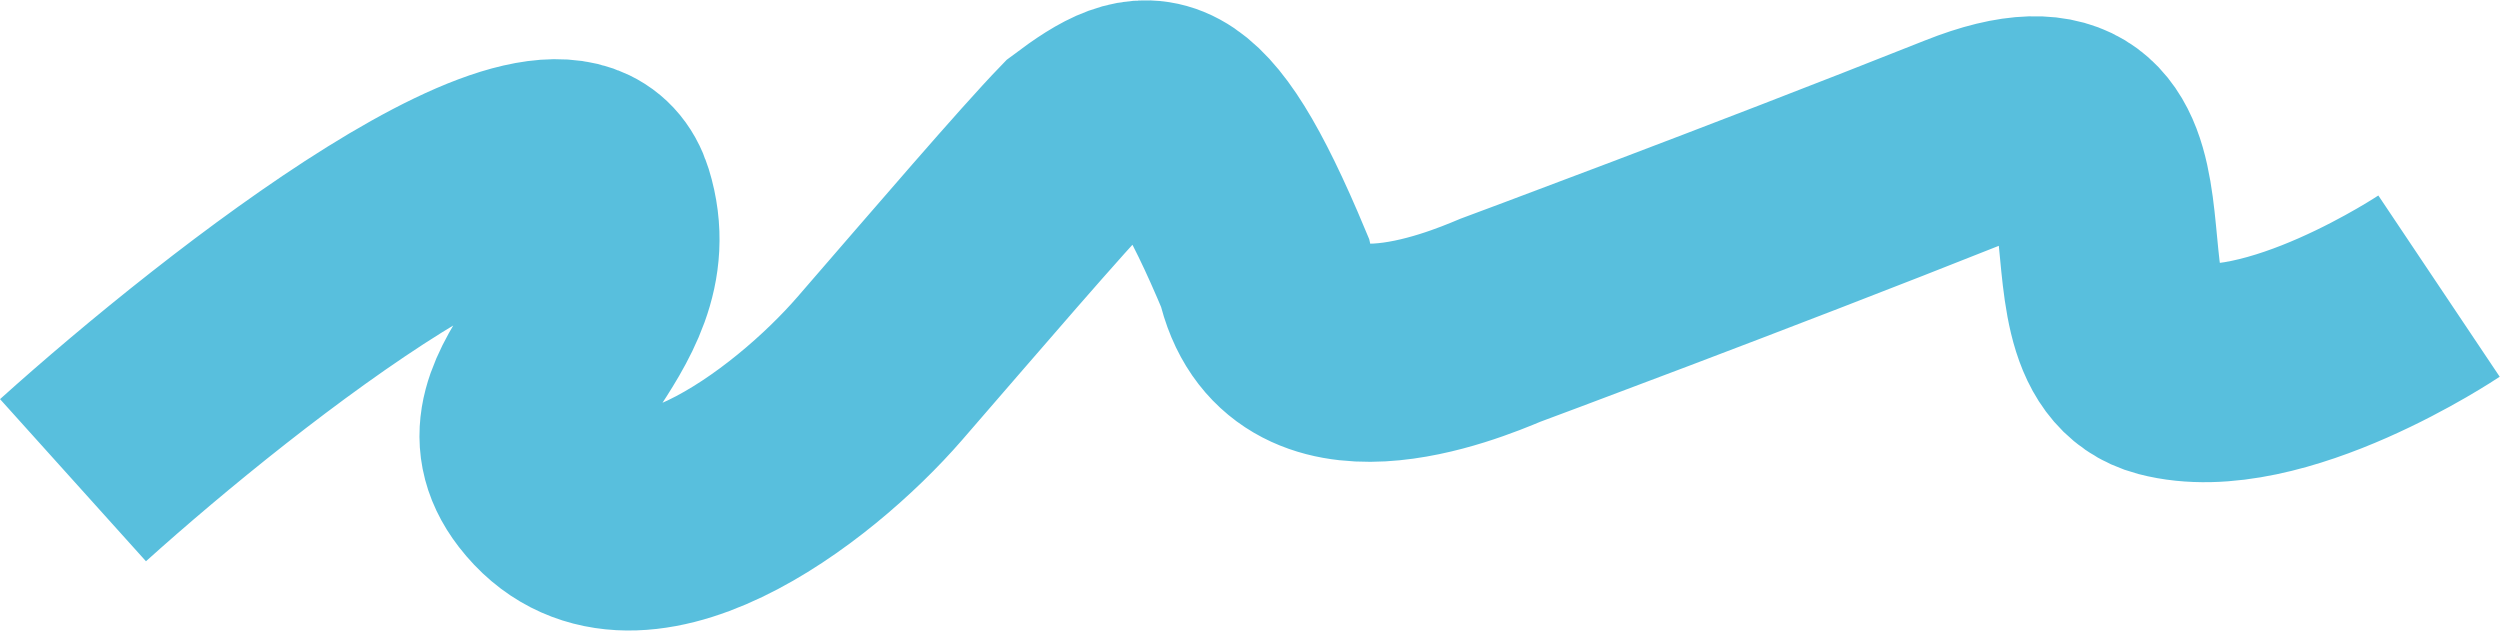 <?xml version="1.0" encoding="UTF-8"?> <svg xmlns="http://www.w3.org/2000/svg" width="5719" height="1443" viewBox="0 0 5719 1443" fill="none"><path d="M167 1098.49C535.5 766.826 1294.6 174.893 1383 460.493C1471.4 746.093 1091.18 896.948 1247 1098.49C1439.76 1347.83 1835.7 1046.99 2012.5 842.995C2189.3 638.995 2383.5 412.328 2468.5 324.495C2627.33 205.493 2709.5 182.006 2893.5 623.001C2961.5 929.002 3344.67 769.327 3432.5 732.493C3432.5 732.493 3995.5 523.5 4495.5 324.495C4995.5 125.489 4693.33 774.225 4955 842.995C5201.38 907.746 5579.5 654.5 5579.5 654.5" stroke="#58BFDD" stroke-width="499"></path></svg> 